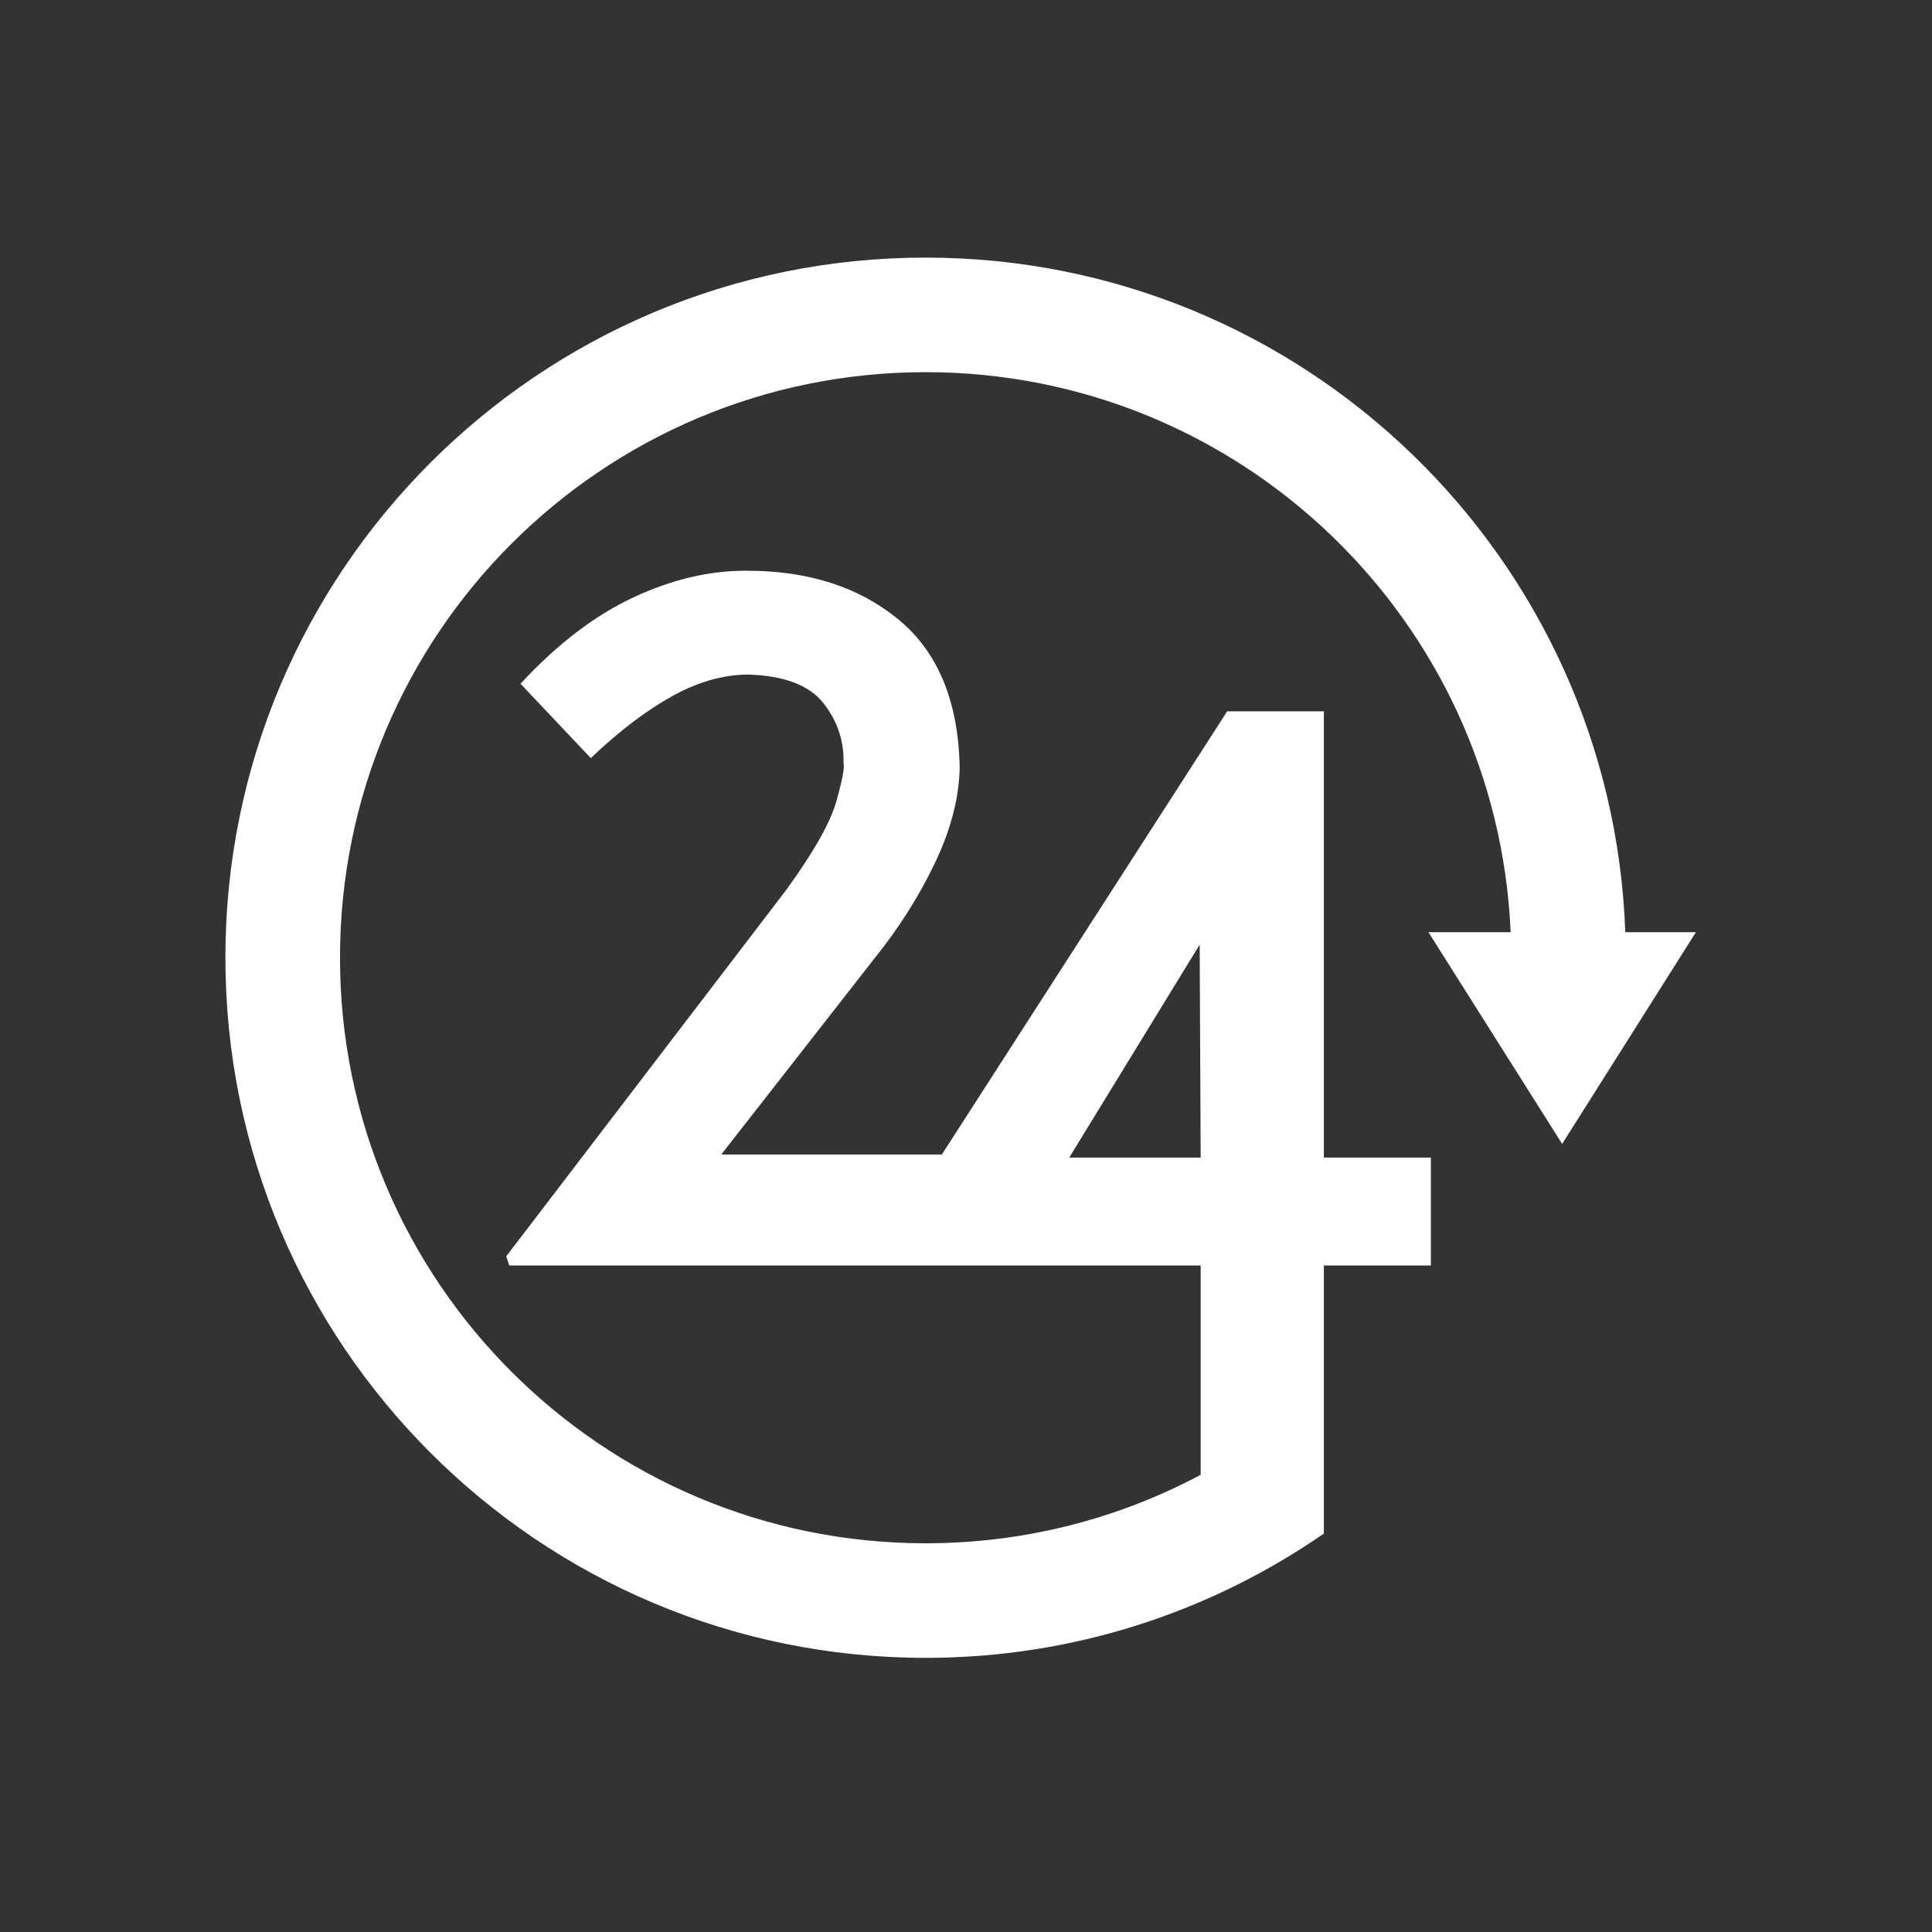 <?xml version="1.0" encoding="UTF-8"?>
<svg width="60px" height="60px" viewBox="0 0 60 60" version="1.1" xmlns="http://www.w3.org/2000/svg" xmlns:xlink="http://www.w3.org/1999/xlink">
    <rect x="0" y="0" width="60" height="60" fill="#333333" stroke="none"/>
    <!-- Generator: Sketch 3.8.1 (29687) - http://www.bohemiancoding.com/sketch -->
    <title>24hour-white</title>
    <desc>Created with Sketch.</desc>
    <defs></defs>
    <g id="Page-1" stroke="none" stroke-width="1" fill="none" fill-rule="evenodd">
        <g id="24hour-white" fill="#FFFFFF">
            <path d="M37.257,29.337 L33.206,35.95 L37.288,35.95 L37.257,29.337 L37.257,29.337 Z M41.114,47.627 C37.583,50.067 33.327,51.486 28.745,51.486 C16.736,51.486 7,41.752 7,29.743 C7,17.734 16.736,8 28.745,8 C40.489,8 50.058,17.309 50.475,28.951 L52.667,28.951 L48.514,35.525 L44.362,28.951 L46.914,28.951 C46.499,19.275 38.524,11.558 28.745,11.558 C18.701,11.558 10.559,19.699 10.559,29.743 C10.559,39.787 18.701,47.928 28.745,47.928 C31.835,47.928 34.742,47.159 37.288,45.801 L37.288,39.3 L30.679,39.301 L28.396,39.3 L15.817,39.301 L15.722,39.016 L24.425,27.627 C25.274,26.455 25.791,25.539 25.975,24.881 C26.16,24.223 26.234,23.831 26.197,23.702 C26.215,23.006 26.004,22.381 25.564,21.827 C25.123,21.274 24.343,20.981 23.222,20.949 C22.449,20.954 21.661,21.181 20.857,21.63 C20.052,22.078 19.216,22.716 18.348,23.544 L16.165,21.234 C17.298,20.009 18.465,19.116 19.666,18.555 C20.866,17.994 22.041,17.717 23.19,17.725 C25.1,17.723 26.669,18.226 27.898,19.235 C29.126,20.244 29.762,21.775 29.804,23.829 C29.789,24.761 29.535,25.745 29.045,26.78 C28.554,27.815 27.921,28.815 27.146,29.779 L22.399,35.855 L29.25,35.855 L38.111,22.091 L41.114,22.091 L41.114,35.95 L44.437,35.95 L44.437,39.3 L41.114,39.3 L41.114,47.627 L41.114,47.627 Z" id="Fill-3"></path>
        </g>
    </g>
</svg>
